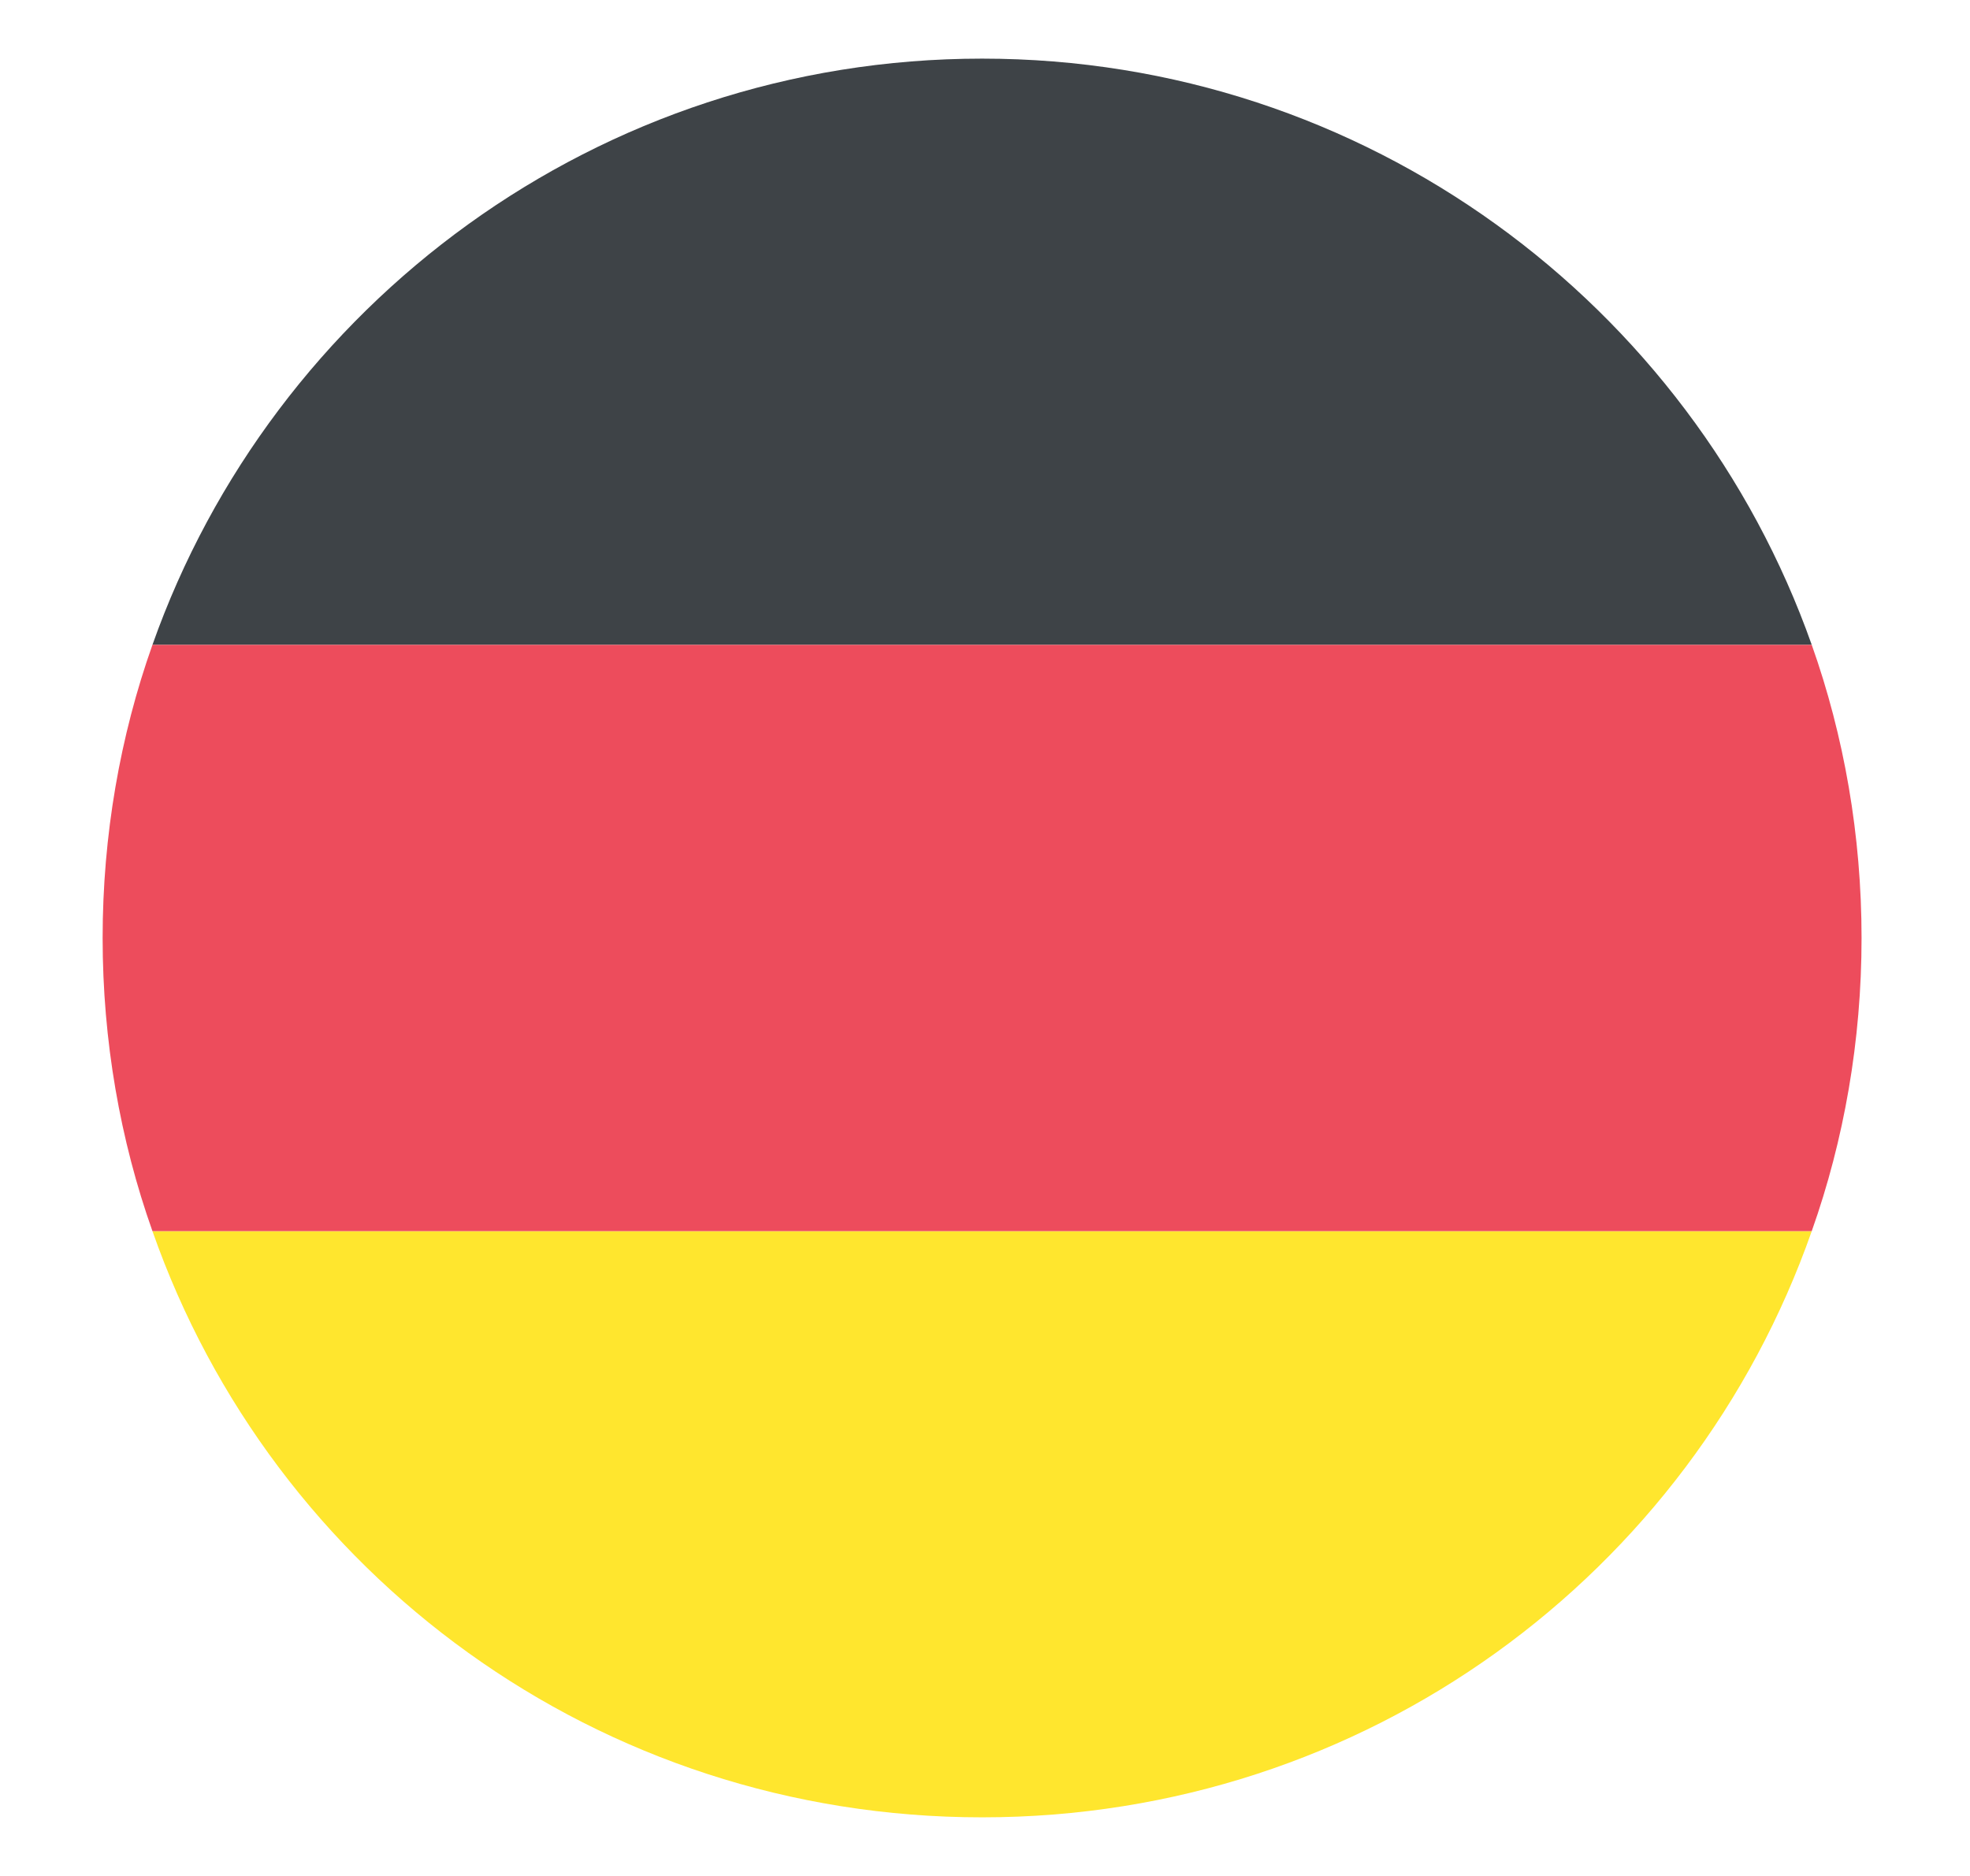 <svg width="21" height="20" viewBox="0 0 21 20" fill="none" xmlns="http://www.w3.org/2000/svg">
<path d="M10.469 0.625C6.375 0.625 2.906 3.25 1.625 6.875H19.313C18.032 3.25 14.563 0.625 10.469 0.625Z" fill="#3E4347"/>
<path d="M10.469 19.375C14.563 19.375 18.032 16.781 19.313 13.125H1.625C2.906 16.781 6.375 19.375 10.469 19.375Z" fill="#FFE62E"/>
<path d="M1.625 6.875C1.281 7.844 1.094 8.906 1.094 10C1.094 11.094 1.281 12.156 1.625 13.125H19.313C19.657 12.156 19.844 11.094 19.844 10C19.844 8.906 19.657 7.844 19.313 6.875H1.625Z" fill="#ED4C5C"/>
</svg>

